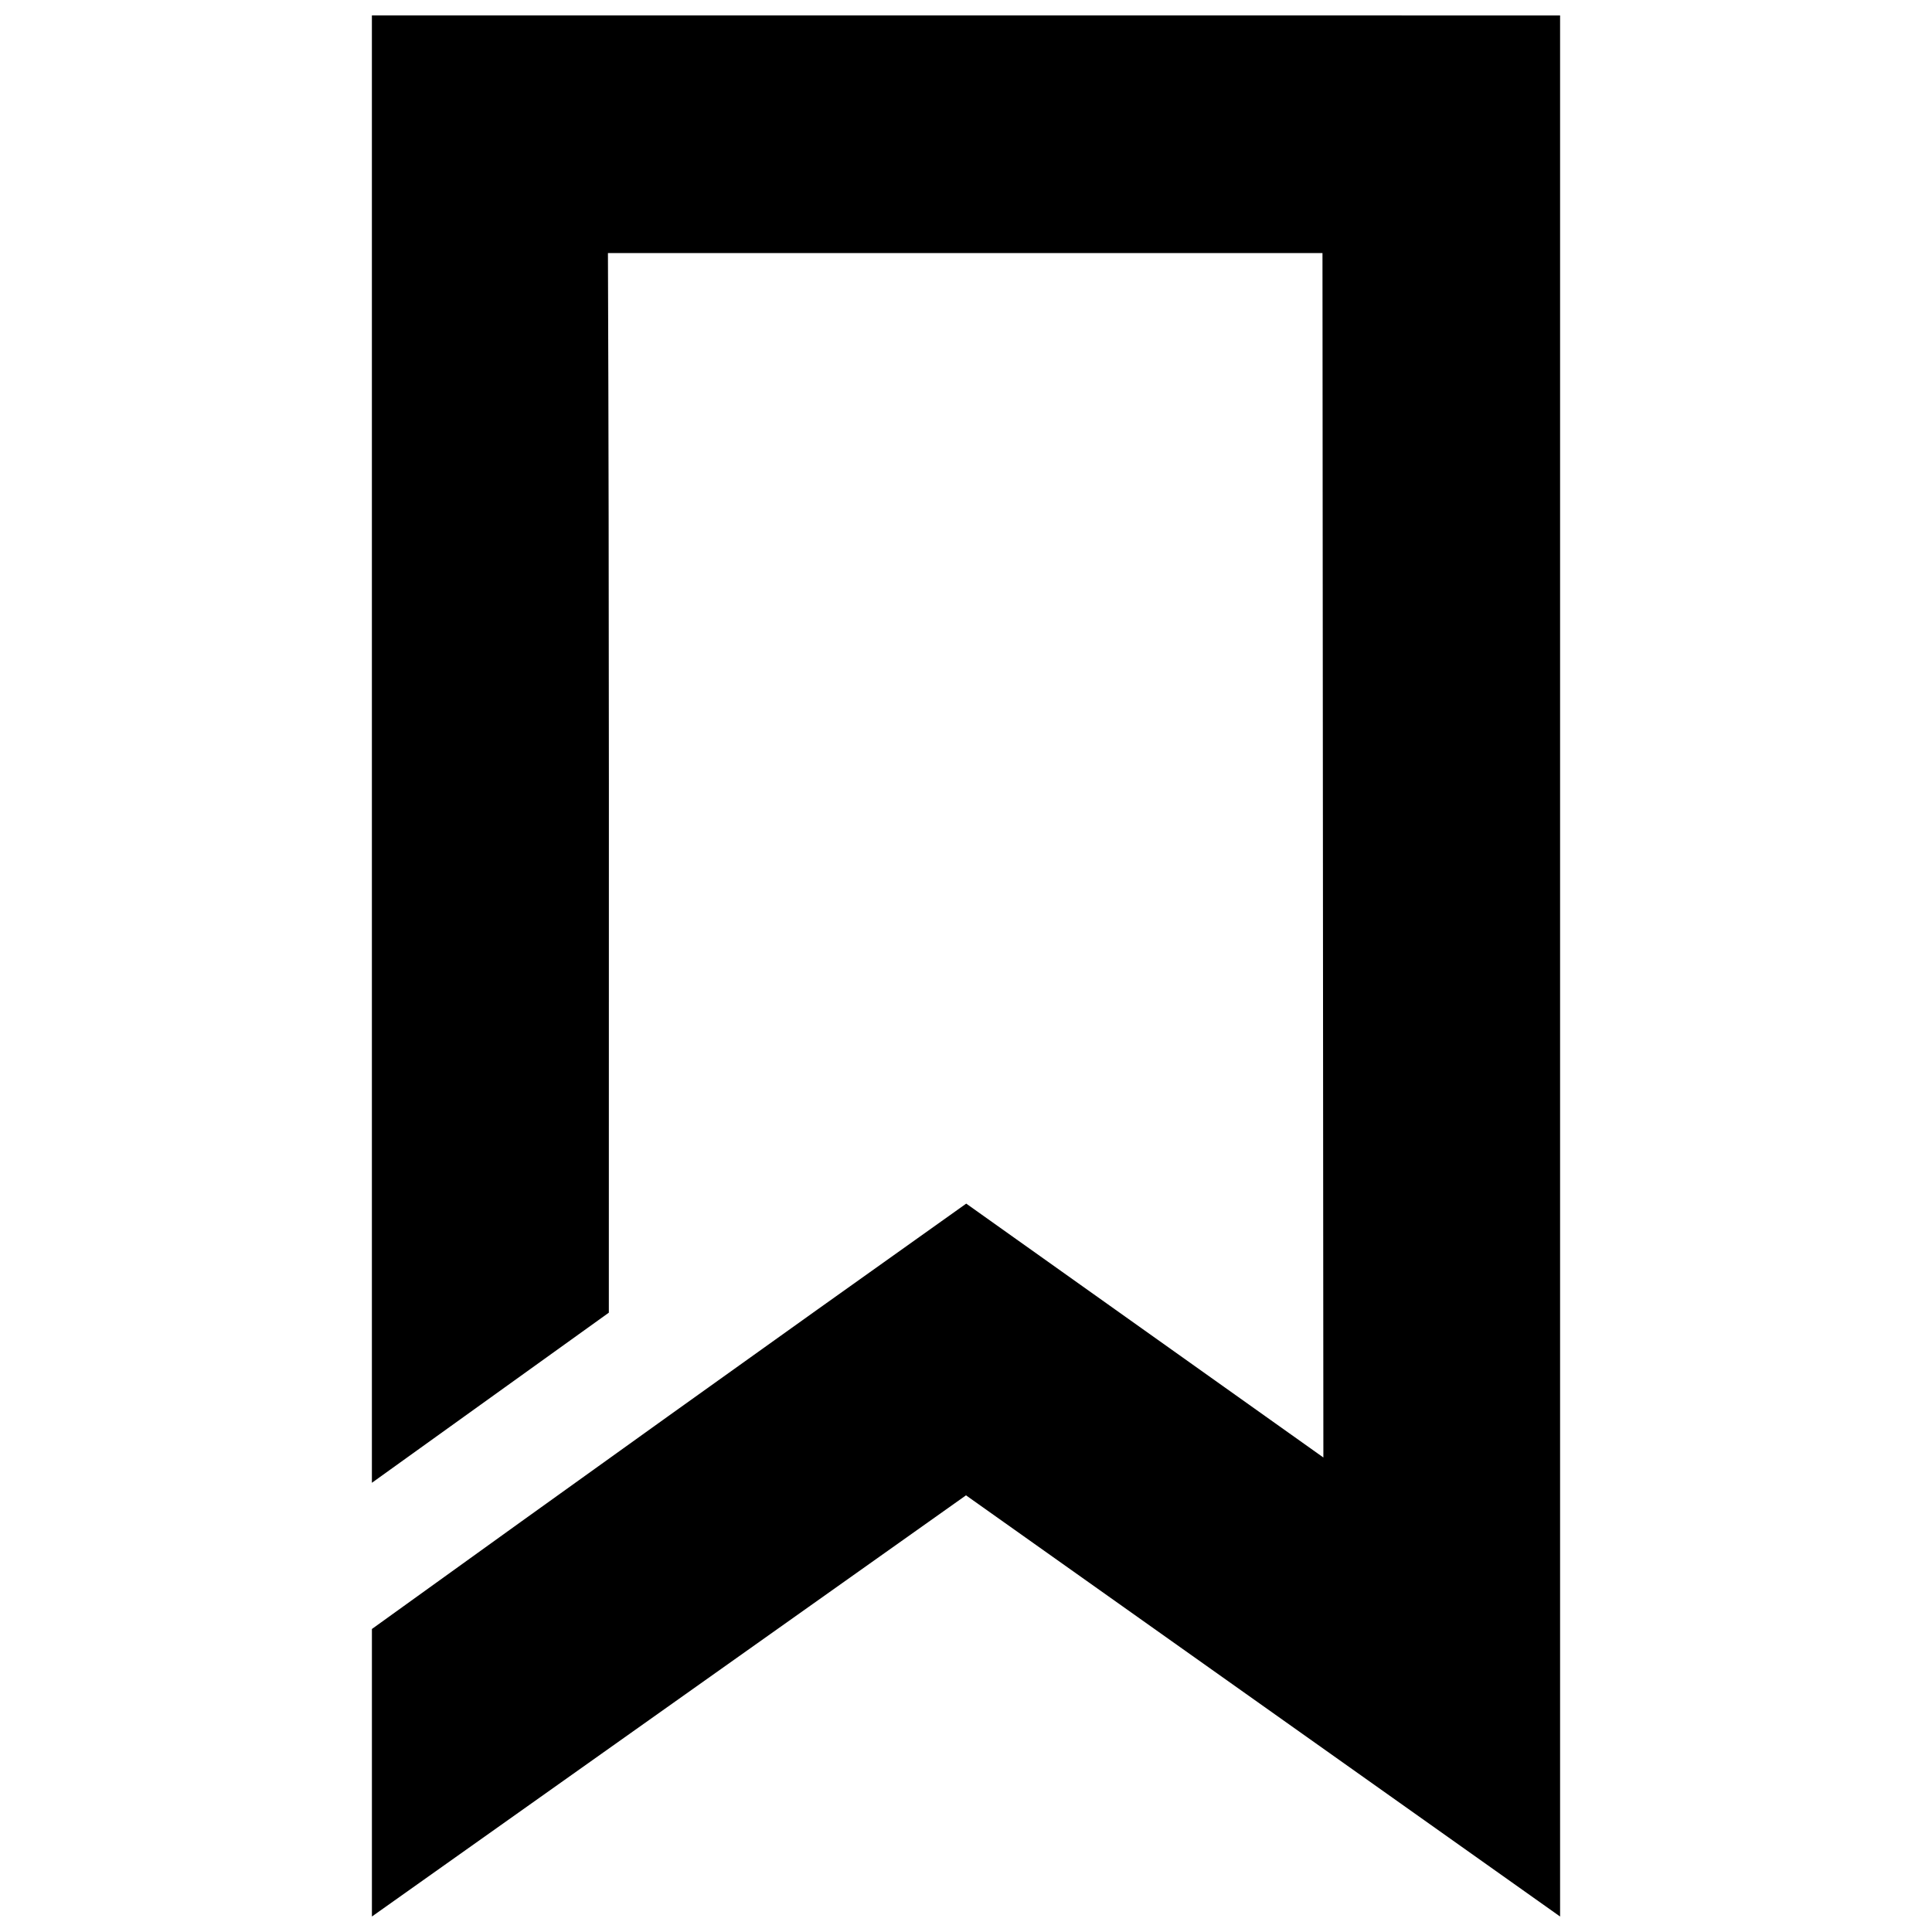 <?xml version="1.0" encoding="UTF-8"?>
<!-- Uploaded to: SVG Repo, www.svgrepo.com, Generator: SVG Repo Mixer Tools -->
<svg width="800px" height="800px" version="1.1" viewBox="144 144 512 512" xmlns="http://www.w3.org/2000/svg">
 <defs>
  <clipPath id="a">
   <path d="m242 148.09h316v503.81h-316z"/>
  </clipPath>
 </defs>
 <g clip-path="url(#a)">
  <path d="m557.44 148.09c-0.004 167.94 0.008 335.87 0 503.81l-157.44-111.62-157.44 111.62v-76.199c52.383-37.742 104.87-75.34 157.5-112.73l94.648 67.281-0.238-319.19h-189.36c0.355 93.605 0.238 187.21 0.238 280.81l-62.793 45.086v-388.87z" fill-rule="evenodd"/>
 </g>
</svg>